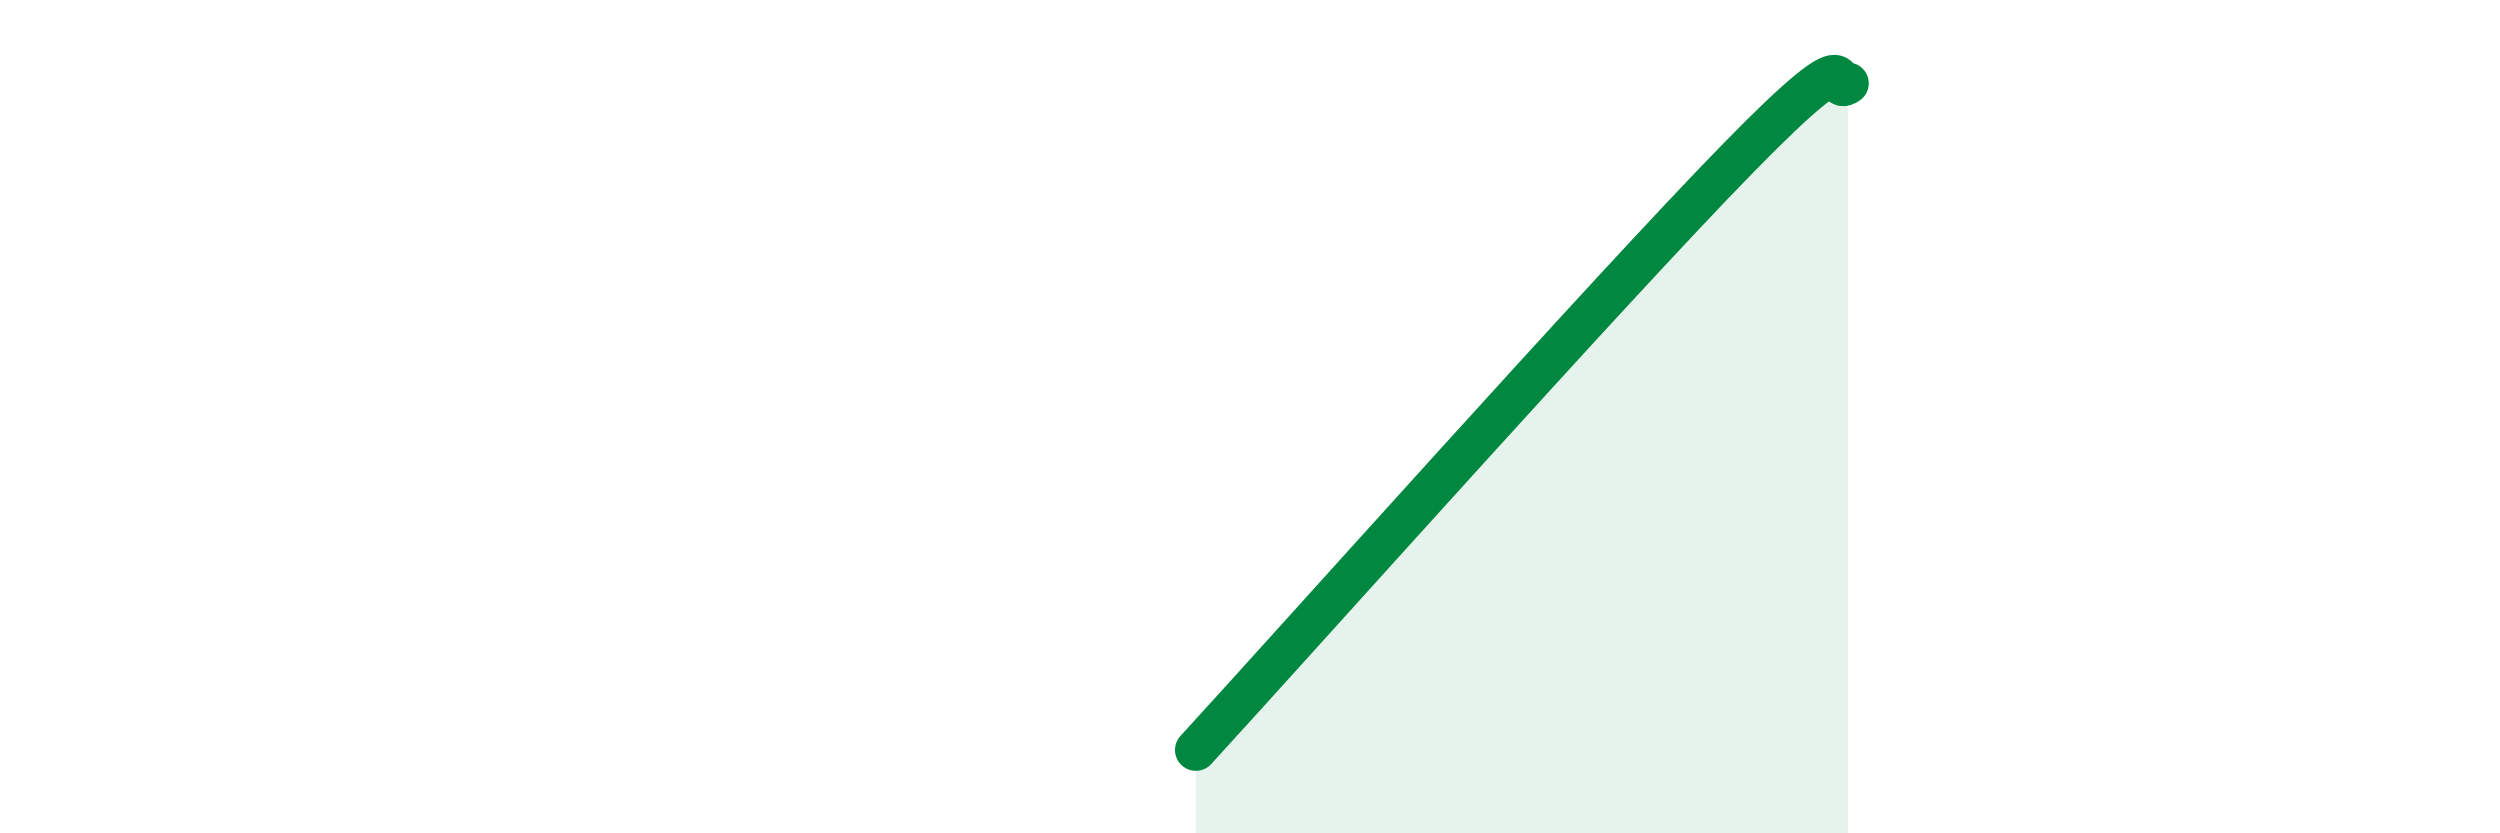 
    <svg width="60" height="20" viewBox="0 0 60 20" xmlns="http://www.w3.org/2000/svg">
      <path
        d="M 28.7,18 C 31.31,15.15 38.61,6.97 41.74,3.77 C 44.87,0.57 43.83,2.35 44.35,2L44.35 20L28.7 20Z"
        fill="#008740"
        opacity="0.1"
        stroke-linecap="round"
        stroke-linejoin="round"
      />
      <path
        d="M 28.7,18 C 31.31,15.15 38.61,6.97 41.74,3.77 C 44.87,0.57 43.83,2.35 44.35,2"
        stroke="#008740"
        stroke-width="1"
        fill="none"
        stroke-linecap="round"
        stroke-linejoin="round"
      />
    </svg>
  